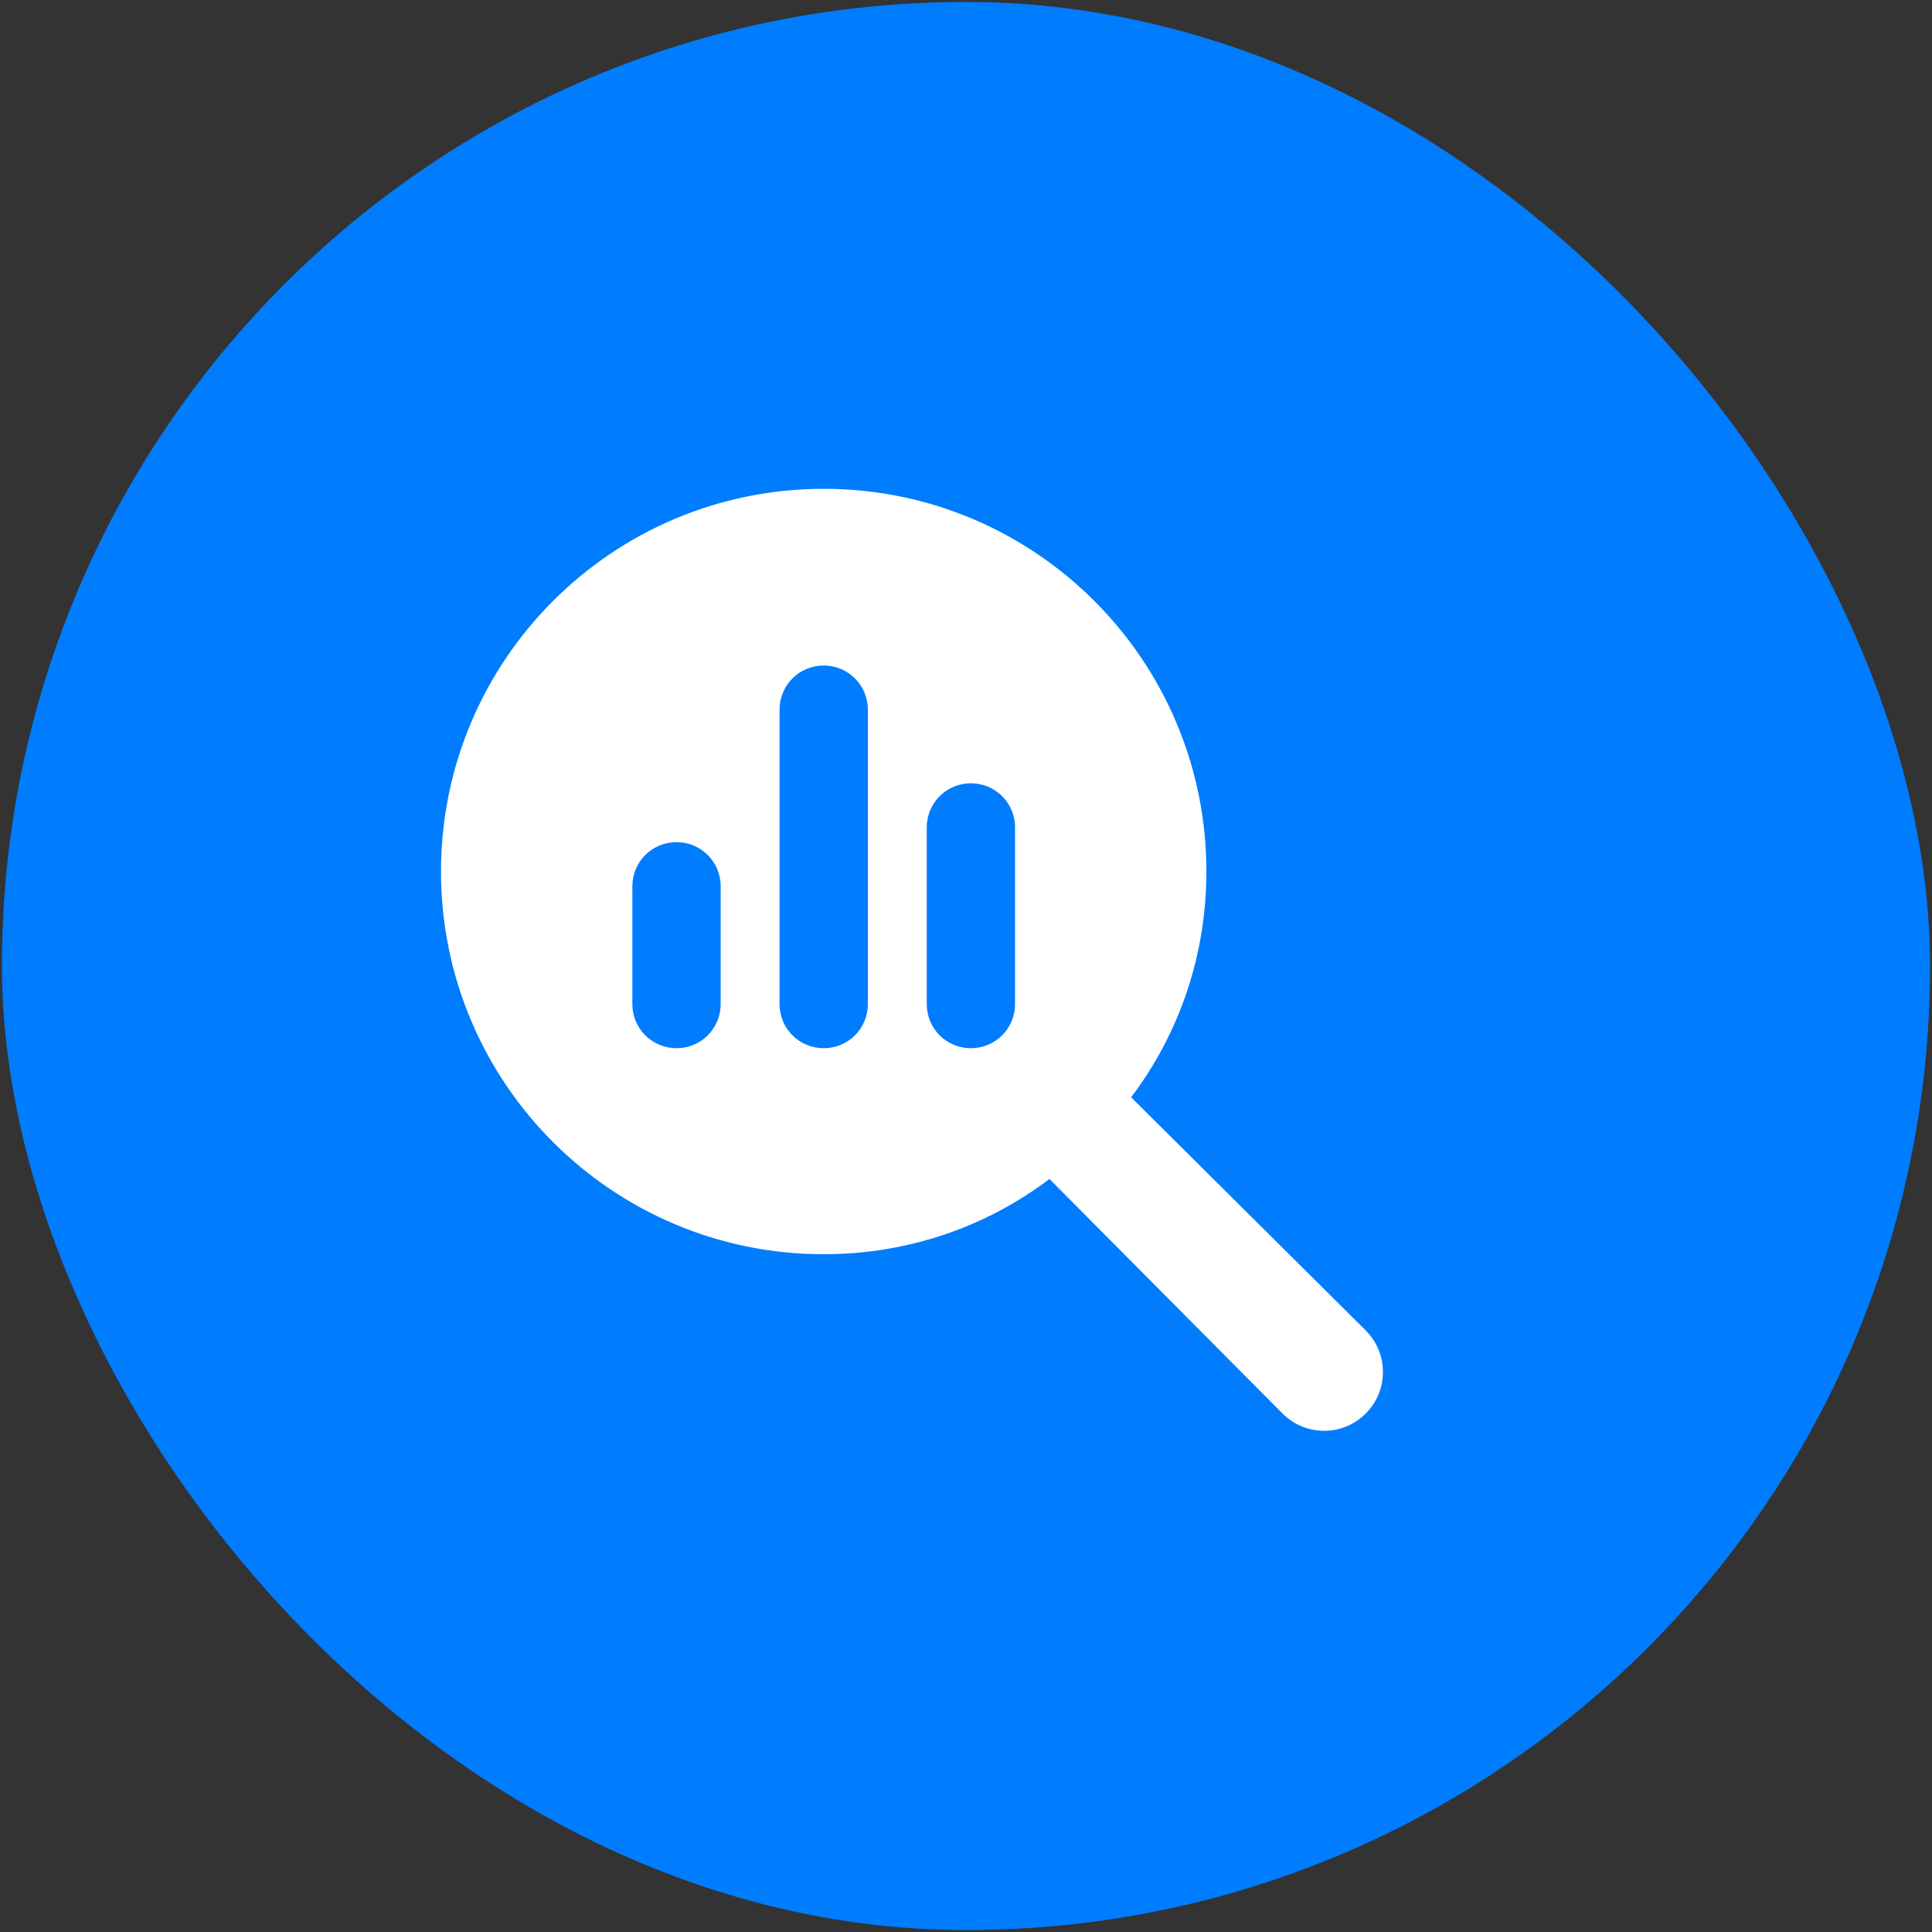 <?xml version="1.0" encoding="UTF-8"?>
<svg id="Capa_1" xmlns="http://www.w3.org/2000/svg" viewBox="0 0 501 501">
  <rect x="0" y="0" width="501" height="501" fill="#333333" stroke="none"/>
  <defs>
    <style>
      .cls-1 {
        fill: #007cff;
      }

      .cls-2 {
        fill: #fff;
      }
    </style>
  </defs>
  <rect class="cls-1" x=".5" y=".5" width="500" height="500" rx="250" ry="250"/>
  <path class="cls-2" d="M312.83,226.01c0,21.9-7.11,42.13-19.51,58.54l60.83,60.45c5.96,5.96,5.96,15.6,0,21.56-5.96,5.96-15.6,5.96-21.56,0l-60.45-60.83c-16.41,12.4-36.64,19.51-58.54,19.51-54.81,0-99.24-44.42-99.24-99.24s44.43-99.24,99.24-99.24,99.24,44.43,99.24,99.24ZM163.98,260.37c0,6.35,5.1,11.45,11.45,11.45s11.45-5.1,11.45-11.45v-30.54c0-6.35-5.1-11.45-11.45-11.45s-11.45,5.1-11.45,11.45v30.54ZM202.15,260.37c0,6.35,5.1,11.45,11.45,11.45s11.45-5.1,11.45-11.45v-76.34c0-6.35-5.1-11.45-11.45-11.45s-11.45,5.1-11.45,11.45v76.34ZM240.32,260.37c0,6.35,5.1,11.45,11.45,11.45s11.45-5.1,11.45-11.45v-45.8c0-6.35-5.1-11.45-11.45-11.45s-11.45,5.11-11.45,11.45v45.8Z"/>
</svg>